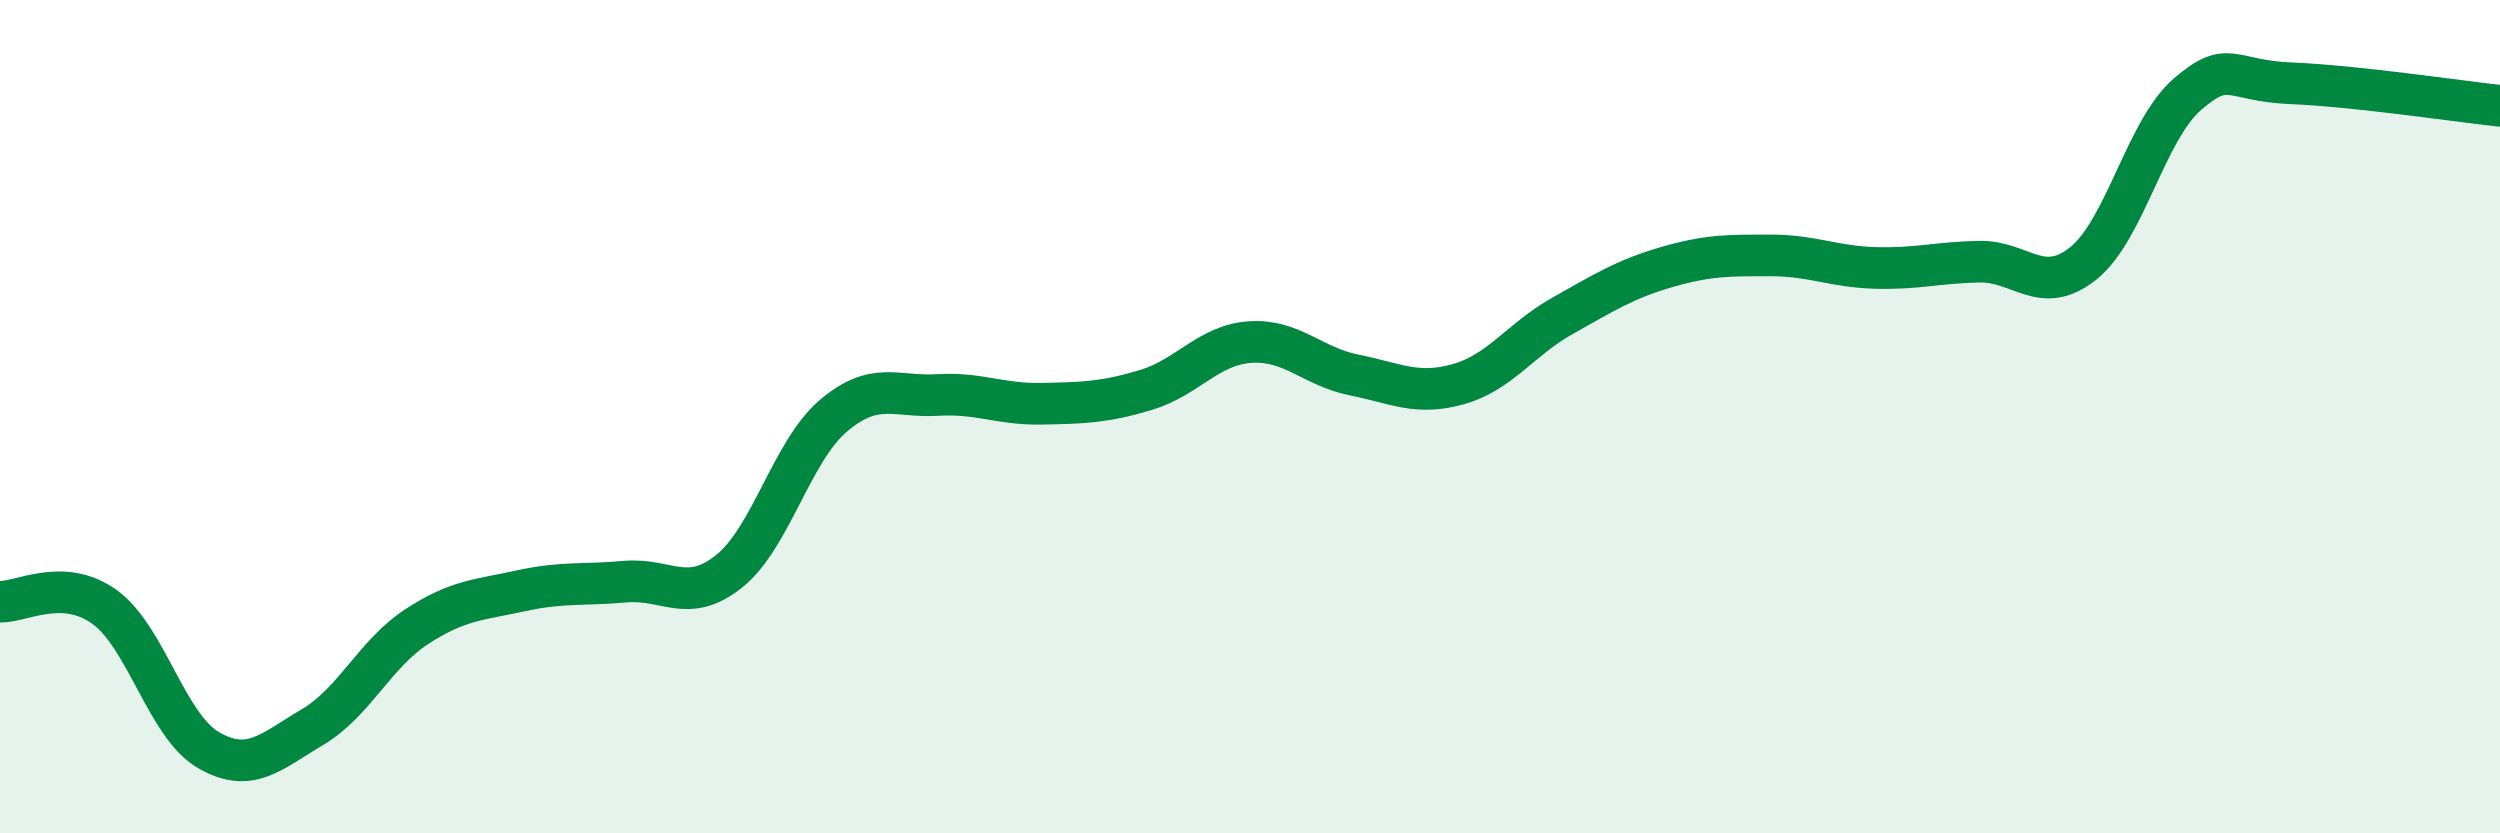 
    <svg width="60" height="20" viewBox="0 0 60 20" xmlns="http://www.w3.org/2000/svg">
      <path
        d="M 0,14.44 C 0.5,14.46 1.5,13.85 2.5,14.56 C 3.5,15.27 4,17.42 5,18 C 6,18.58 6.5,18.04 7.5,17.45 C 8.5,16.86 9,15.69 10,15.04 C 11,14.39 11.5,14.4 12.5,14.18 C 13.5,13.96 14,14.05 15,13.96 C 16,13.87 16.5,14.51 17.5,13.71 C 18.5,12.91 19,10.83 20,9.98 C 21,9.13 21.5,9.54 22.5,9.48 C 23.5,9.42 24,9.71 25,9.69 C 26,9.67 26.5,9.66 27.5,9.36 C 28.5,9.06 29,8.28 30,8.21 C 31,8.14 31.5,8.8 32.5,9 C 33.5,9.2 34,9.5 35,9.22 C 36,8.94 36.5,8.14 37.5,7.58 C 38.5,7.02 39,6.7 40,6.41 C 41,6.12 41.5,6.13 42.5,6.13 C 43.5,6.13 44,6.4 45,6.43 C 46,6.46 46.5,6.3 47.5,6.28 C 48.5,6.26 49,7.12 50,6.32 C 51,5.52 51.5,3.12 52.5,2.26 C 53.5,1.4 53.5,1.94 55,2 C 56.5,2.06 59,2.43 60,2.54L60 20L0 20Z"
        fill="#008740"
        opacity="0.1"
        stroke-linecap="round"
        stroke-linejoin="round"
      />
      <path
        d="M 0,14.44 C 0.5,14.46 1.5,13.85 2.5,14.56 C 3.5,15.27 4,17.42 5,18 C 6,18.58 6.5,18.04 7.5,17.45 C 8.5,16.86 9,15.69 10,15.04 C 11,14.39 11.5,14.4 12.5,14.18 C 13.5,13.96 14,14.05 15,13.96 C 16,13.87 16.5,14.51 17.5,13.71 C 18.5,12.91 19,10.83 20,9.98 C 21,9.13 21.5,9.54 22.5,9.48 C 23.5,9.42 24,9.71 25,9.69 C 26,9.67 26.5,9.66 27.5,9.36 C 28.5,9.06 29,8.28 30,8.21 C 31,8.14 31.5,8.8 32.5,9 C 33.5,9.2 34,9.5 35,9.22 C 36,8.94 36.5,8.14 37.5,7.58 C 38.5,7.02 39,6.7 40,6.41 C 41,6.12 41.5,6.13 42.5,6.13 C 43.5,6.13 44,6.4 45,6.43 C 46,6.46 46.5,6.3 47.5,6.28 C 48.5,6.26 49,7.12 50,6.32 C 51,5.52 51.5,3.12 52.5,2.26 C 53.5,1.4 53.5,1.94 55,2 C 56.5,2.06 59,2.43 60,2.54"
        stroke="#008740"
        stroke-width="1"
        fill="none"
        stroke-linecap="round"
        stroke-linejoin="round"
      />
    </svg>
  